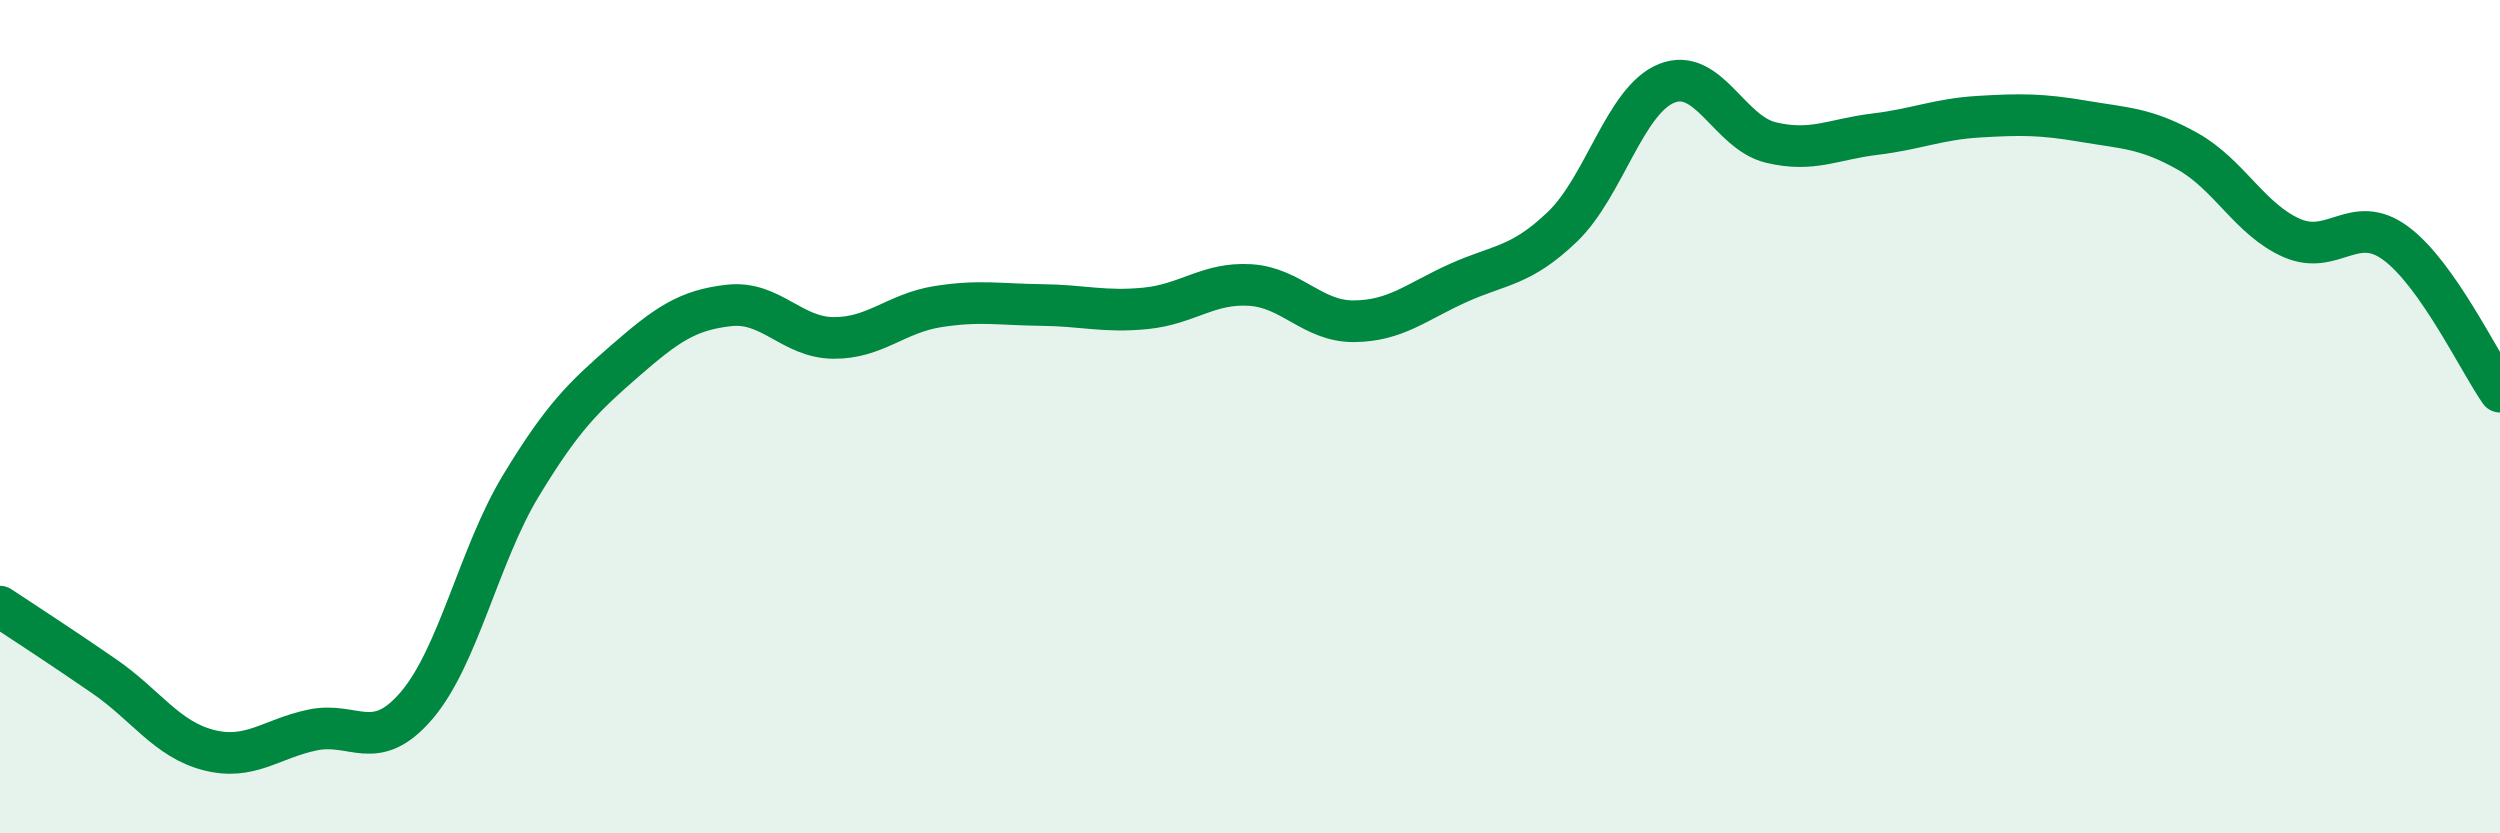 
    <svg width="60" height="20" viewBox="0 0 60 20" xmlns="http://www.w3.org/2000/svg">
      <path
        d="M 0,14.56 C 0.5,14.89 1.5,15.54 2.5,16.23 C 3.5,16.92 4,17.74 5,18 C 6,18.26 6.5,17.73 7.5,17.52 C 8.5,17.31 9,18.1 10,16.93 C 11,15.76 11.5,13.31 12.5,11.66 C 13.5,10.01 14,9.53 15,8.66 C 16,7.79 16.5,7.44 17.5,7.33 C 18.5,7.22 19,8.1 20,8.11 C 21,8.12 21.5,7.52 22.5,7.36 C 23.5,7.2 24,7.31 25,7.32 C 26,7.33 26.5,7.5 27.5,7.4 C 28.5,7.3 29,6.78 30,6.84 C 31,6.9 31.5,7.72 32.5,7.71 C 33.5,7.7 34,7.24 35,6.79 C 36,6.34 36.5,6.4 37.5,5.44 C 38.5,4.48 39,2.4 40,2 C 41,1.6 41.5,3.18 42.5,3.42 C 43.5,3.66 44,3.34 45,3.22 C 46,3.1 46.5,2.86 47.5,2.8 C 48.5,2.74 49,2.74 50,2.91 C 51,3.08 51.5,3.07 52.5,3.63 C 53.5,4.19 54,5.27 55,5.71 C 56,6.15 56.5,5.1 57.5,5.84 C 58.5,6.58 59.5,8.69 60,9.4L60 20L0 20Z"
        fill="#008740"
        opacity="0.1"
        stroke-linecap="round"
        stroke-linejoin="round"
      />
      <path
        d="M 0,14.56 C 0.5,14.89 1.5,15.54 2.5,16.23 C 3.5,16.92 4,17.74 5,18 C 6,18.26 6.5,17.73 7.5,17.52 C 8.5,17.31 9,18.1 10,16.93 C 11,15.76 11.5,13.31 12.5,11.66 C 13.5,10.01 14,9.53 15,8.66 C 16,7.79 16.5,7.44 17.5,7.33 C 18.5,7.22 19,8.1 20,8.11 C 21,8.12 21.5,7.52 22.5,7.36 C 23.5,7.2 24,7.31 25,7.32 C 26,7.33 26.5,7.5 27.5,7.4 C 28.5,7.3 29,6.78 30,6.84 C 31,6.9 31.5,7.72 32.5,7.71 C 33.5,7.7 34,7.24 35,6.79 C 36,6.34 36.5,6.4 37.5,5.44 C 38.5,4.48 39,2.4 40,2 C 41,1.6 41.5,3.18 42.5,3.42 C 43.5,3.66 44,3.34 45,3.22 C 46,3.1 46.5,2.86 47.5,2.8 C 48.5,2.74 49,2.74 50,2.91 C 51,3.08 51.5,3.07 52.5,3.63 C 53.5,4.19 54,5.27 55,5.71 C 56,6.15 56.5,5.1 57.5,5.84 C 58.5,6.58 59.5,8.69 60,9.4"
        stroke="#008740"
        stroke-width="1"
        fill="none"
        stroke-linecap="round"
        stroke-linejoin="round"
      />
    </svg>
  